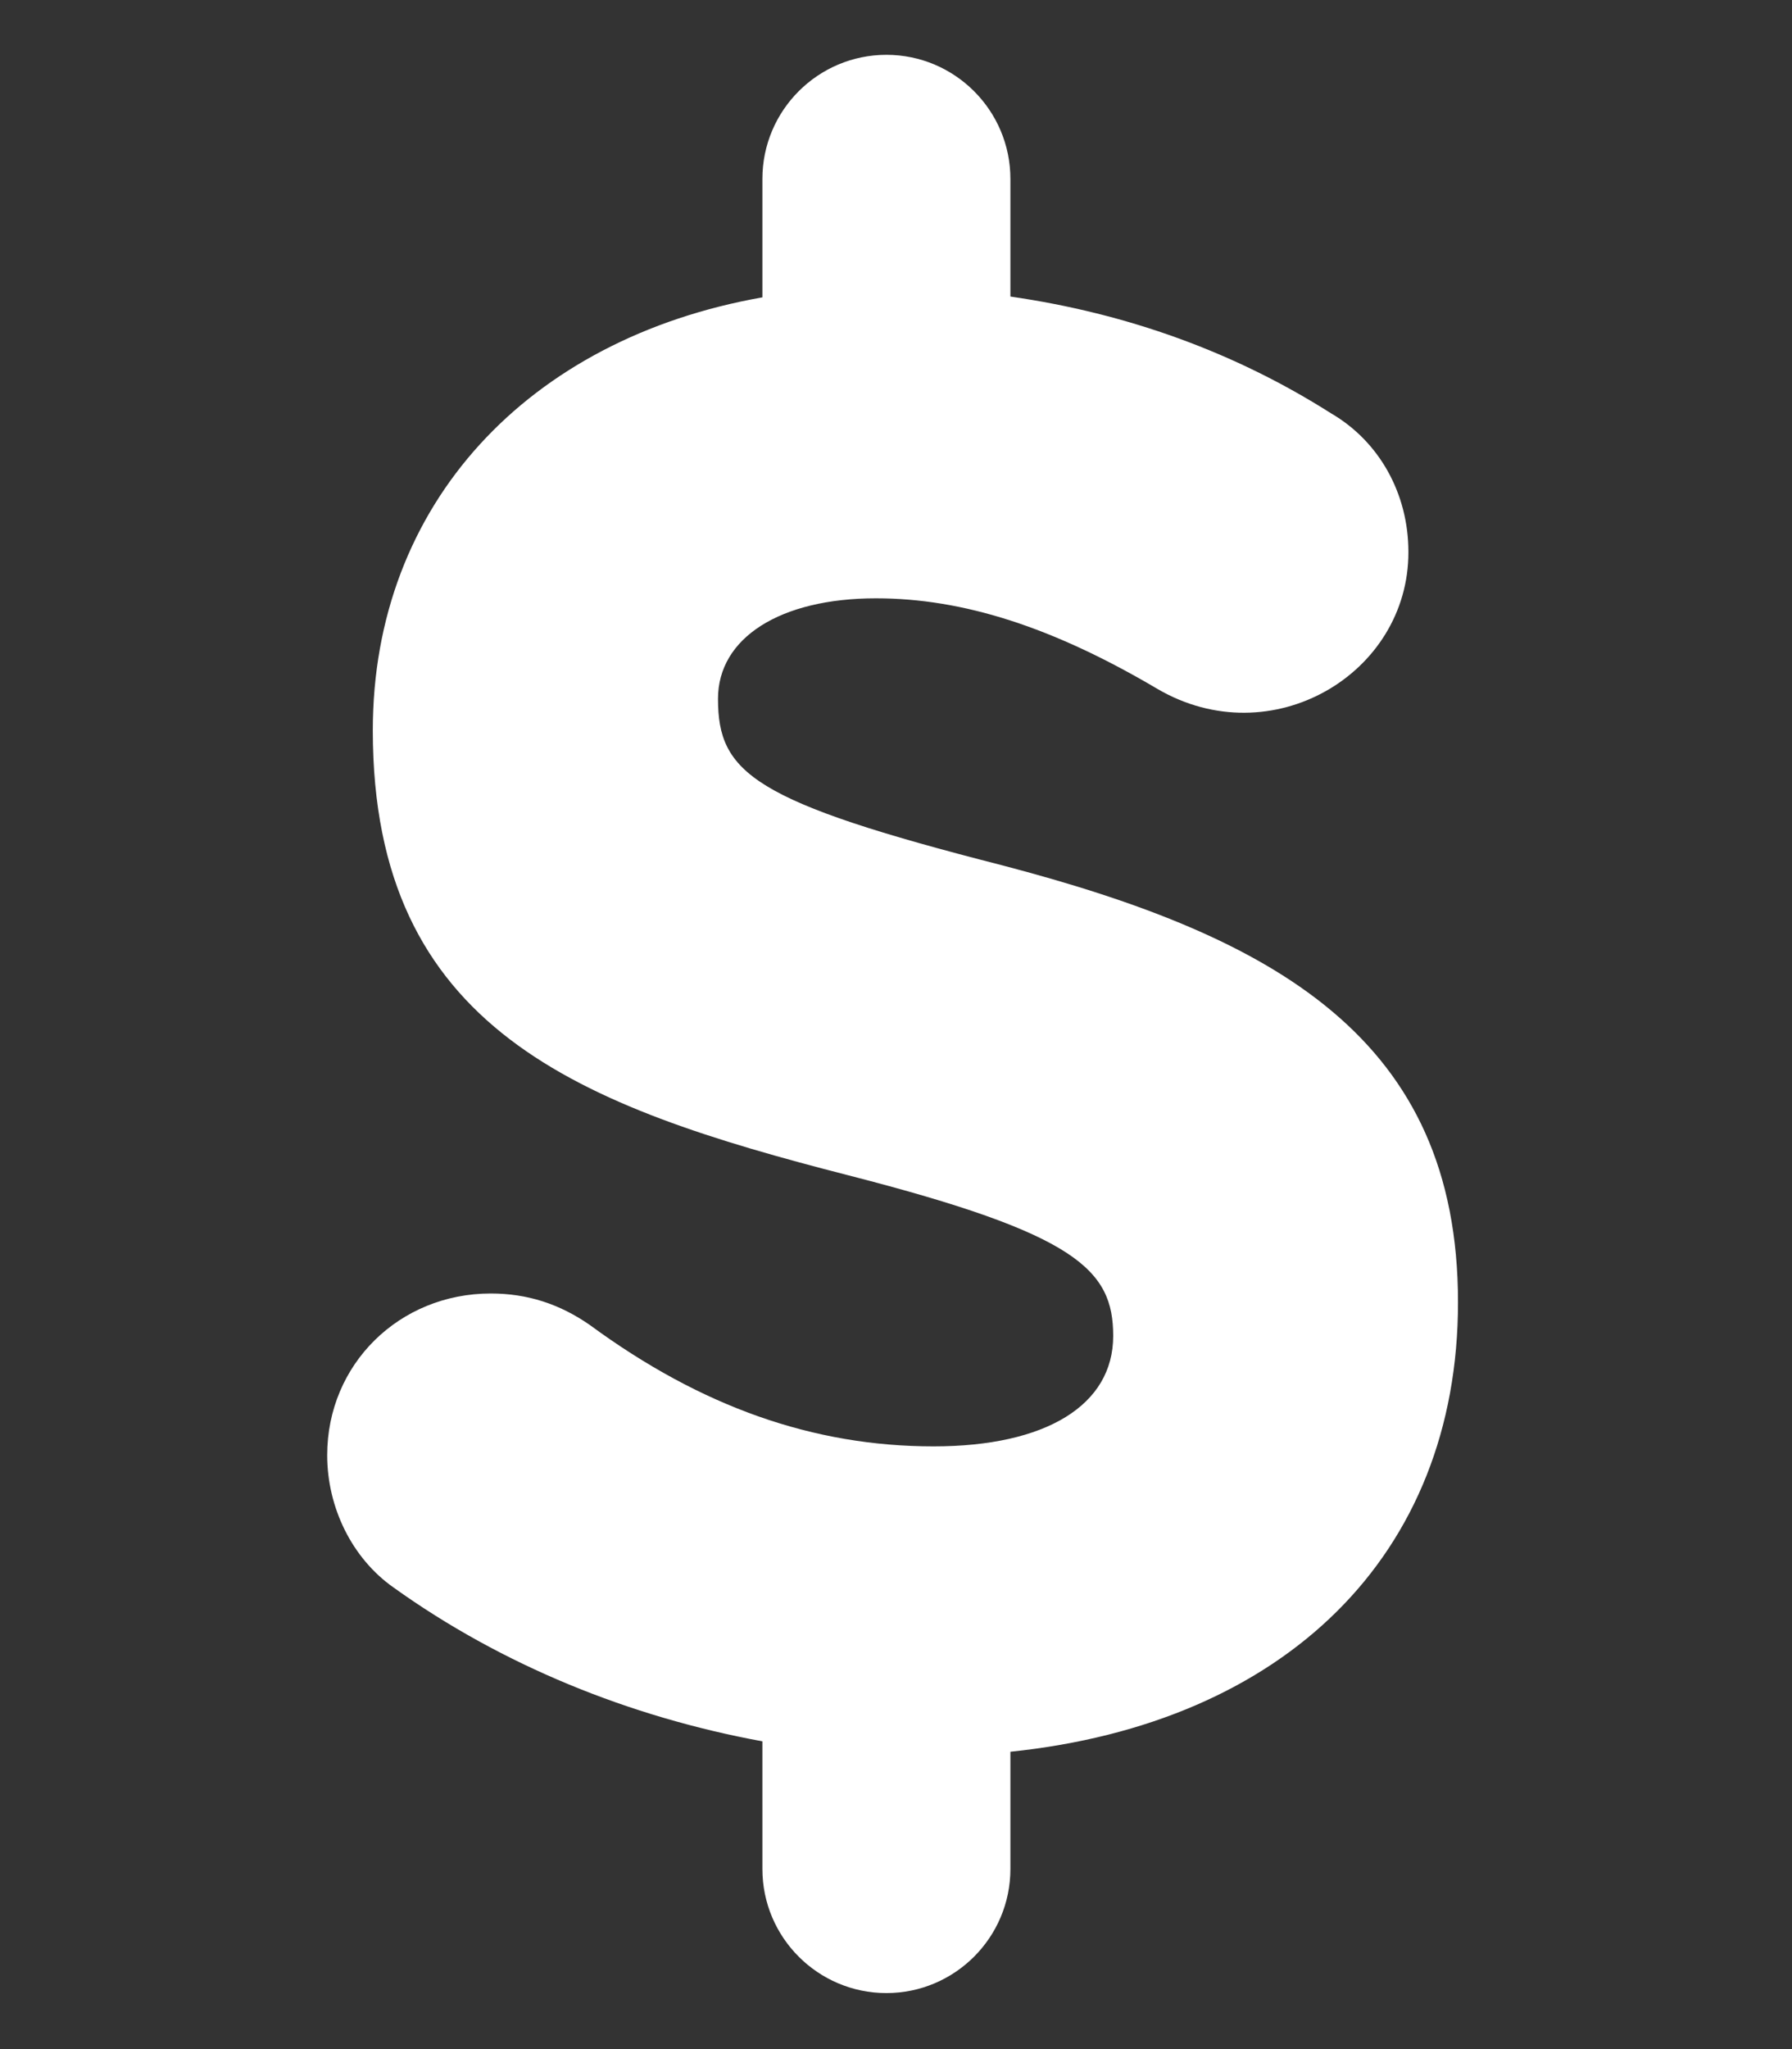 <svg version="1.1" id="Layer_1" xmlns="http://www.w3.org/2000/svg" viewBox="0 0 448 512">
<rect x="0" y="0" width="448" height="512" fill="#333333" stroke="none"/>
<style type="text/css">
	.st0{fill:#FFFFFF;}
</style>
<path class="st0" d="M364.5,325.4c0-65.9-45.6-91.3-114-109.2c-62.2-15.9-71-23-71-41.6c0-15.2,15.5-25.1,39.5-25.1
	c21.8,0,44.2,7.2,70.3,22.6c28.5,16.7,62.9-3.7,62.8-34.2c0-14.6-7.3-27.6-19.3-34.6c-24.1-15.3-51-25-80.2-29.2V44.7
	c0-17.1-13.9-31-31-31s-31,13.9-31,31v29.6c-58.5,10.3-97.4,51.6-97.4,108.2c0,74.8,51.6,93.9,119,111.2
	c56.9,14.6,66.1,23.5,66.1,40.1c0,17.3-16.8,27.6-44.9,27.6c-30.1,0-58.1-9.9-85.9-30.3c-7.6-5.3-15.7-7.9-24.8-7.9
	c-22.9,0-40.9,17.7-40.9,40.4c0,13.2,6.3,25.8,16.5,33c27.2,19.5,59.1,32.4,92.3,38.5V467c0,17.1,13.9,31,31,31s31-13.9,31-31v-29.3
	C321.1,430.6,364.5,388.7,364.5,325.4z"/>
</svg>

